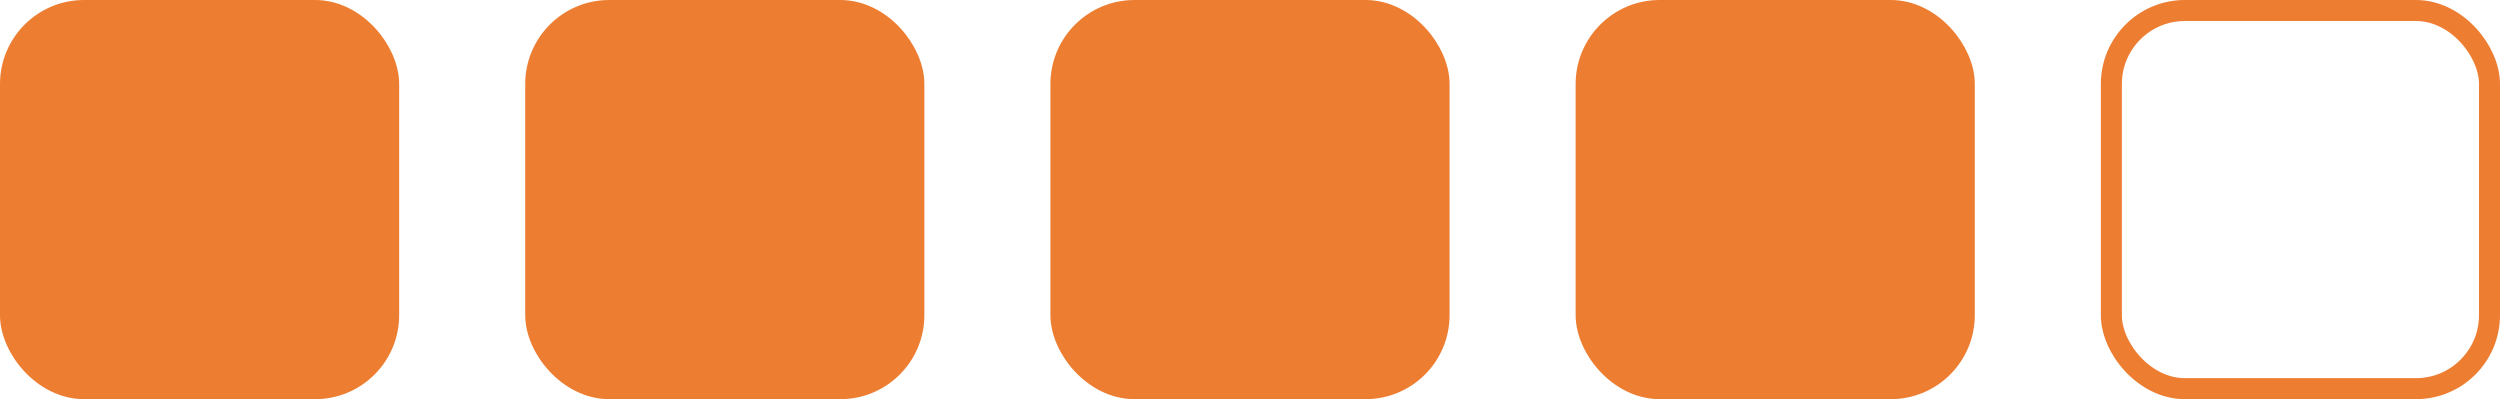 <svg width="238" height="38" viewBox="0 0 238 38" fill="none" xmlns="http://www.w3.org/2000/svg">
<rect x="1" y="1" width="36" height="36" rx="7" fill="#ED7D31" stroke="#ED7D31" stroke-width="2"/>
<rect x="51" y="1" width="36" height="36" rx="7" fill="#ED7D31" stroke="#ED7D31" stroke-width="2"/>
<rect x="101" y="1" width="36" height="36" rx="7" fill="#ED7D31" stroke="#ED7D31" stroke-width="2"/>
<rect x="151" y="1" width="36" height="36" rx="7" fill="#ED7D31" stroke="#ED7D31" stroke-width="2"/>
<rect x="201" y="1" width="36" height="36" rx="7" stroke="#ED7D31" stroke-width="2"/>
</svg>
